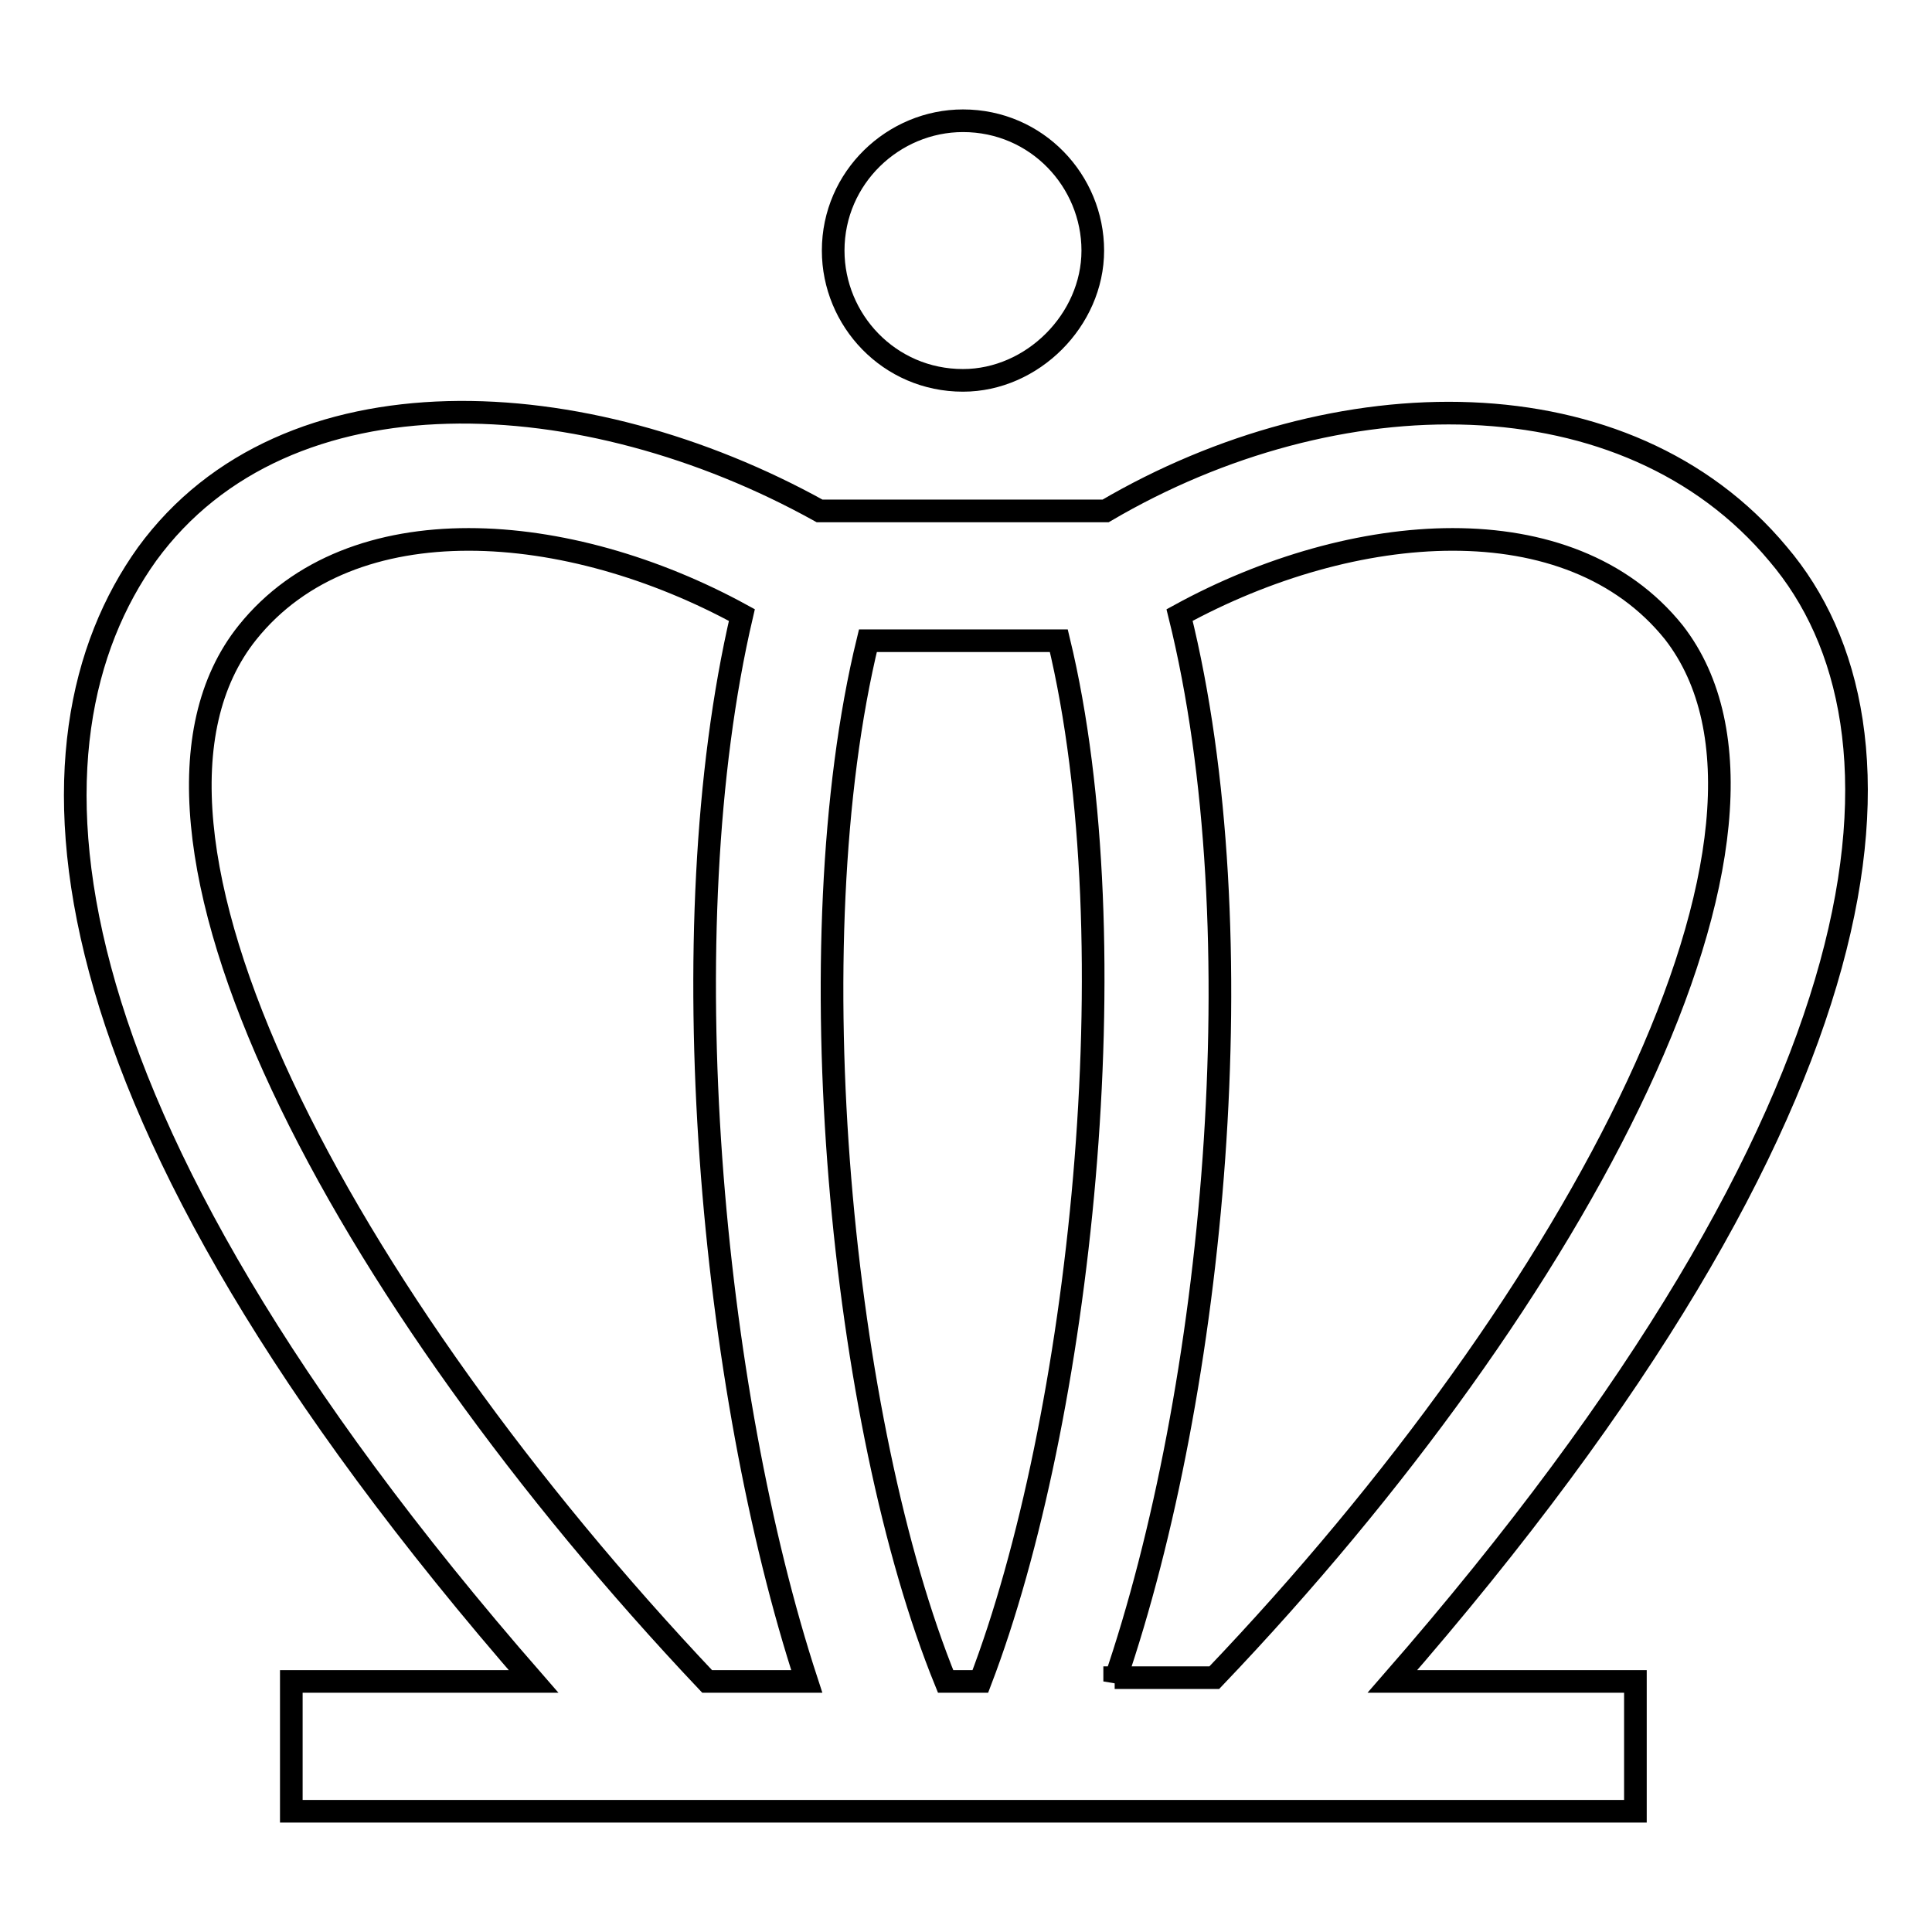 <?xml version="1.0" encoding="utf-8"?>
<!-- Svg Vector Icons : http://www.onlinewebfonts.com/icon -->
<!DOCTYPE svg PUBLIC "-//W3C//DTD SVG 1.1//EN" "http://www.w3.org/Graphics/SVG/1.1/DTD/svg11.dtd">
<svg version="1.1" xmlns="http://www.w3.org/2000/svg" xmlns:xlink="http://www.w3.org/1999/xlink" x="0px" y="0px" viewBox="0 0 256 256" enable-background="new 0 0 256 256" xml:space="preserve">
<g> <path stroke-width="3" fill-opacity="0" stroke="#000000"  d="M216.7,222.8h-32.2c67.2-77,70.7-126.4,51.1-149.4c-20.1-24.1-58.6-23.6-89.1-5.7h-37.9 c-31-17.2-70.7-19.5-89.1,5.7C1.8,98.1,3.5,145.8,70.7,222.8H38.6V240h178.1V222.8L216.7,222.8z M93.7,222.8 c-48.3-51.1-81.6-113.2-60.9-139c13.8-17.2,42.5-14.9,65.5-2.3c-9.8,41.9-4,102.8,8.6,141.3H93.7z M129.9,222.8h-4.6 c-13.8-33.9-20.1-97.7-10.3-137.9h25.3C150,125.1,143.1,188.3,129.9,222.8z M147.7,222.8c13.2-38.5,19-99.4,8.6-141.3 c23-12.6,51.7-14.9,65.5,2.3c20.1,25.9-12.6,87.9-60.9,138.5h-13.2V222.8z M127.6,50.4c9.2,0,17.2-8,17.2-17.2S137.4,16,127.6,16 c-9.2,0-17.2,7.5-17.2,17.2C110.4,42.4,117.8,50.4,127.6,50.4z"/></g>
</svg>